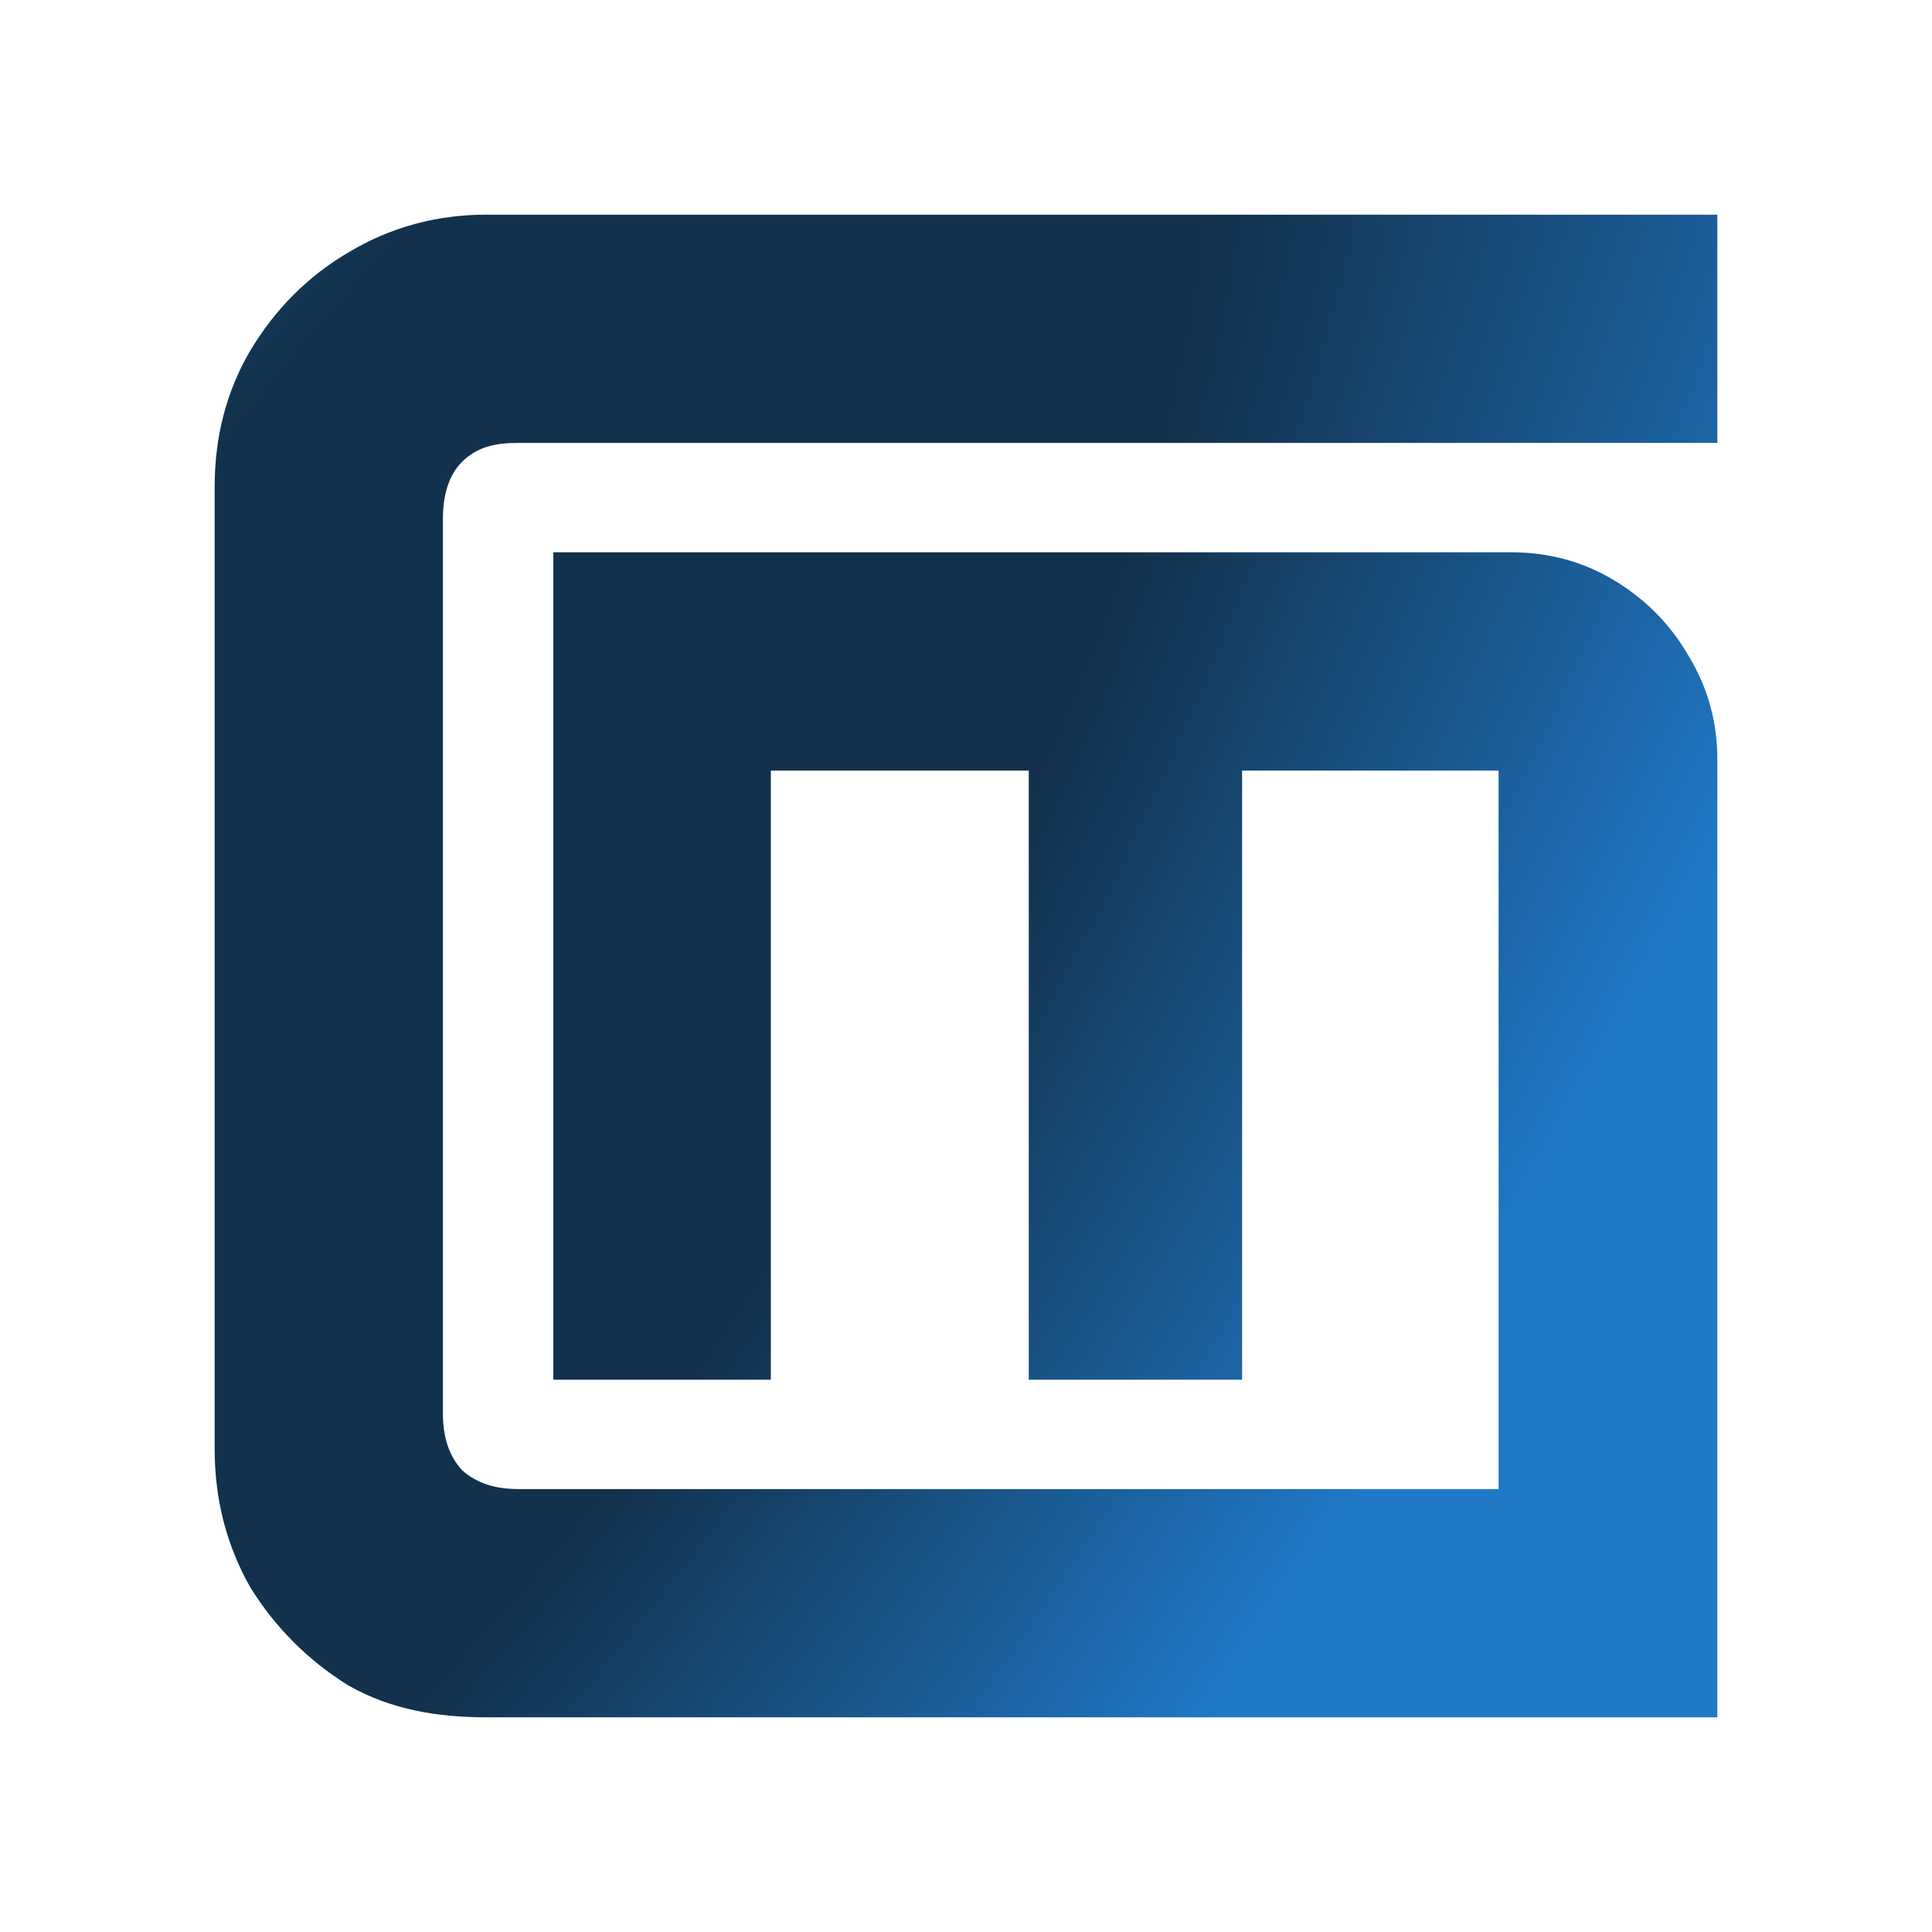 <svg width="900" height="900" viewBox="0 0 900 900" fill="none" xmlns="http://www.w3.org/2000/svg">
<g clip-path="url(#clip0_107_57)">
<path d="M257.772 257.278V642.722H359.088V358.956H479.228V642.722H578.62V358.956H698.101V693.671H241.772C231.376 693.671 222.338 691.308 215.19 684.81C208.692 677.663 206.329 668.624 206.329 658.228V241.772C206.329 231.376 208.692 221.688 215.19 215.19C222.338 208.042 230.933 206.329 241.329 206.329H800V100H226.709C203.316 100 181.873 105.848 162.38 117.544C143.536 128.591 128.266 143.861 116.57 163.354C105.523 182.198 100 203.316 100 226.709V675.063C100 698.456 105.523 719.899 116.57 739.392C128.266 758.236 143.536 773.506 162.38 785.203C181.873 796.249 203.316 800 226.709 800H800V700.316V693.671V353.639C800 336.361 795.585 320.411 786.756 305.791C778.368 291.171 766.89 279.43 752.322 270.57C737.754 261.709 721.641 257.278 703.982 257.278H257.772Z" fill="url(#paint0_radial_107_57)"></path>
</g>
<defs>
<radialGradient id="paint0_radial_107_57" cx="0" cy="0" r="1" gradientUnits="userSpaceOnUse" gradientTransform="translate(202.539 432.227) rotate(31.615) scale(701.582 1909.71)">
<stop offset="0.31" stop-color="#12314C"></stop>
<stop offset="0.73" stop-color="#2079C7"></stop>
<stop offset="1" stop-color="#2079C7"></stop>
</radialGradient>
<clipPath id="clip0_107_57">
<rect width="900" height="900" fill="white"></rect>
</clipPath>
</defs>
</svg>
